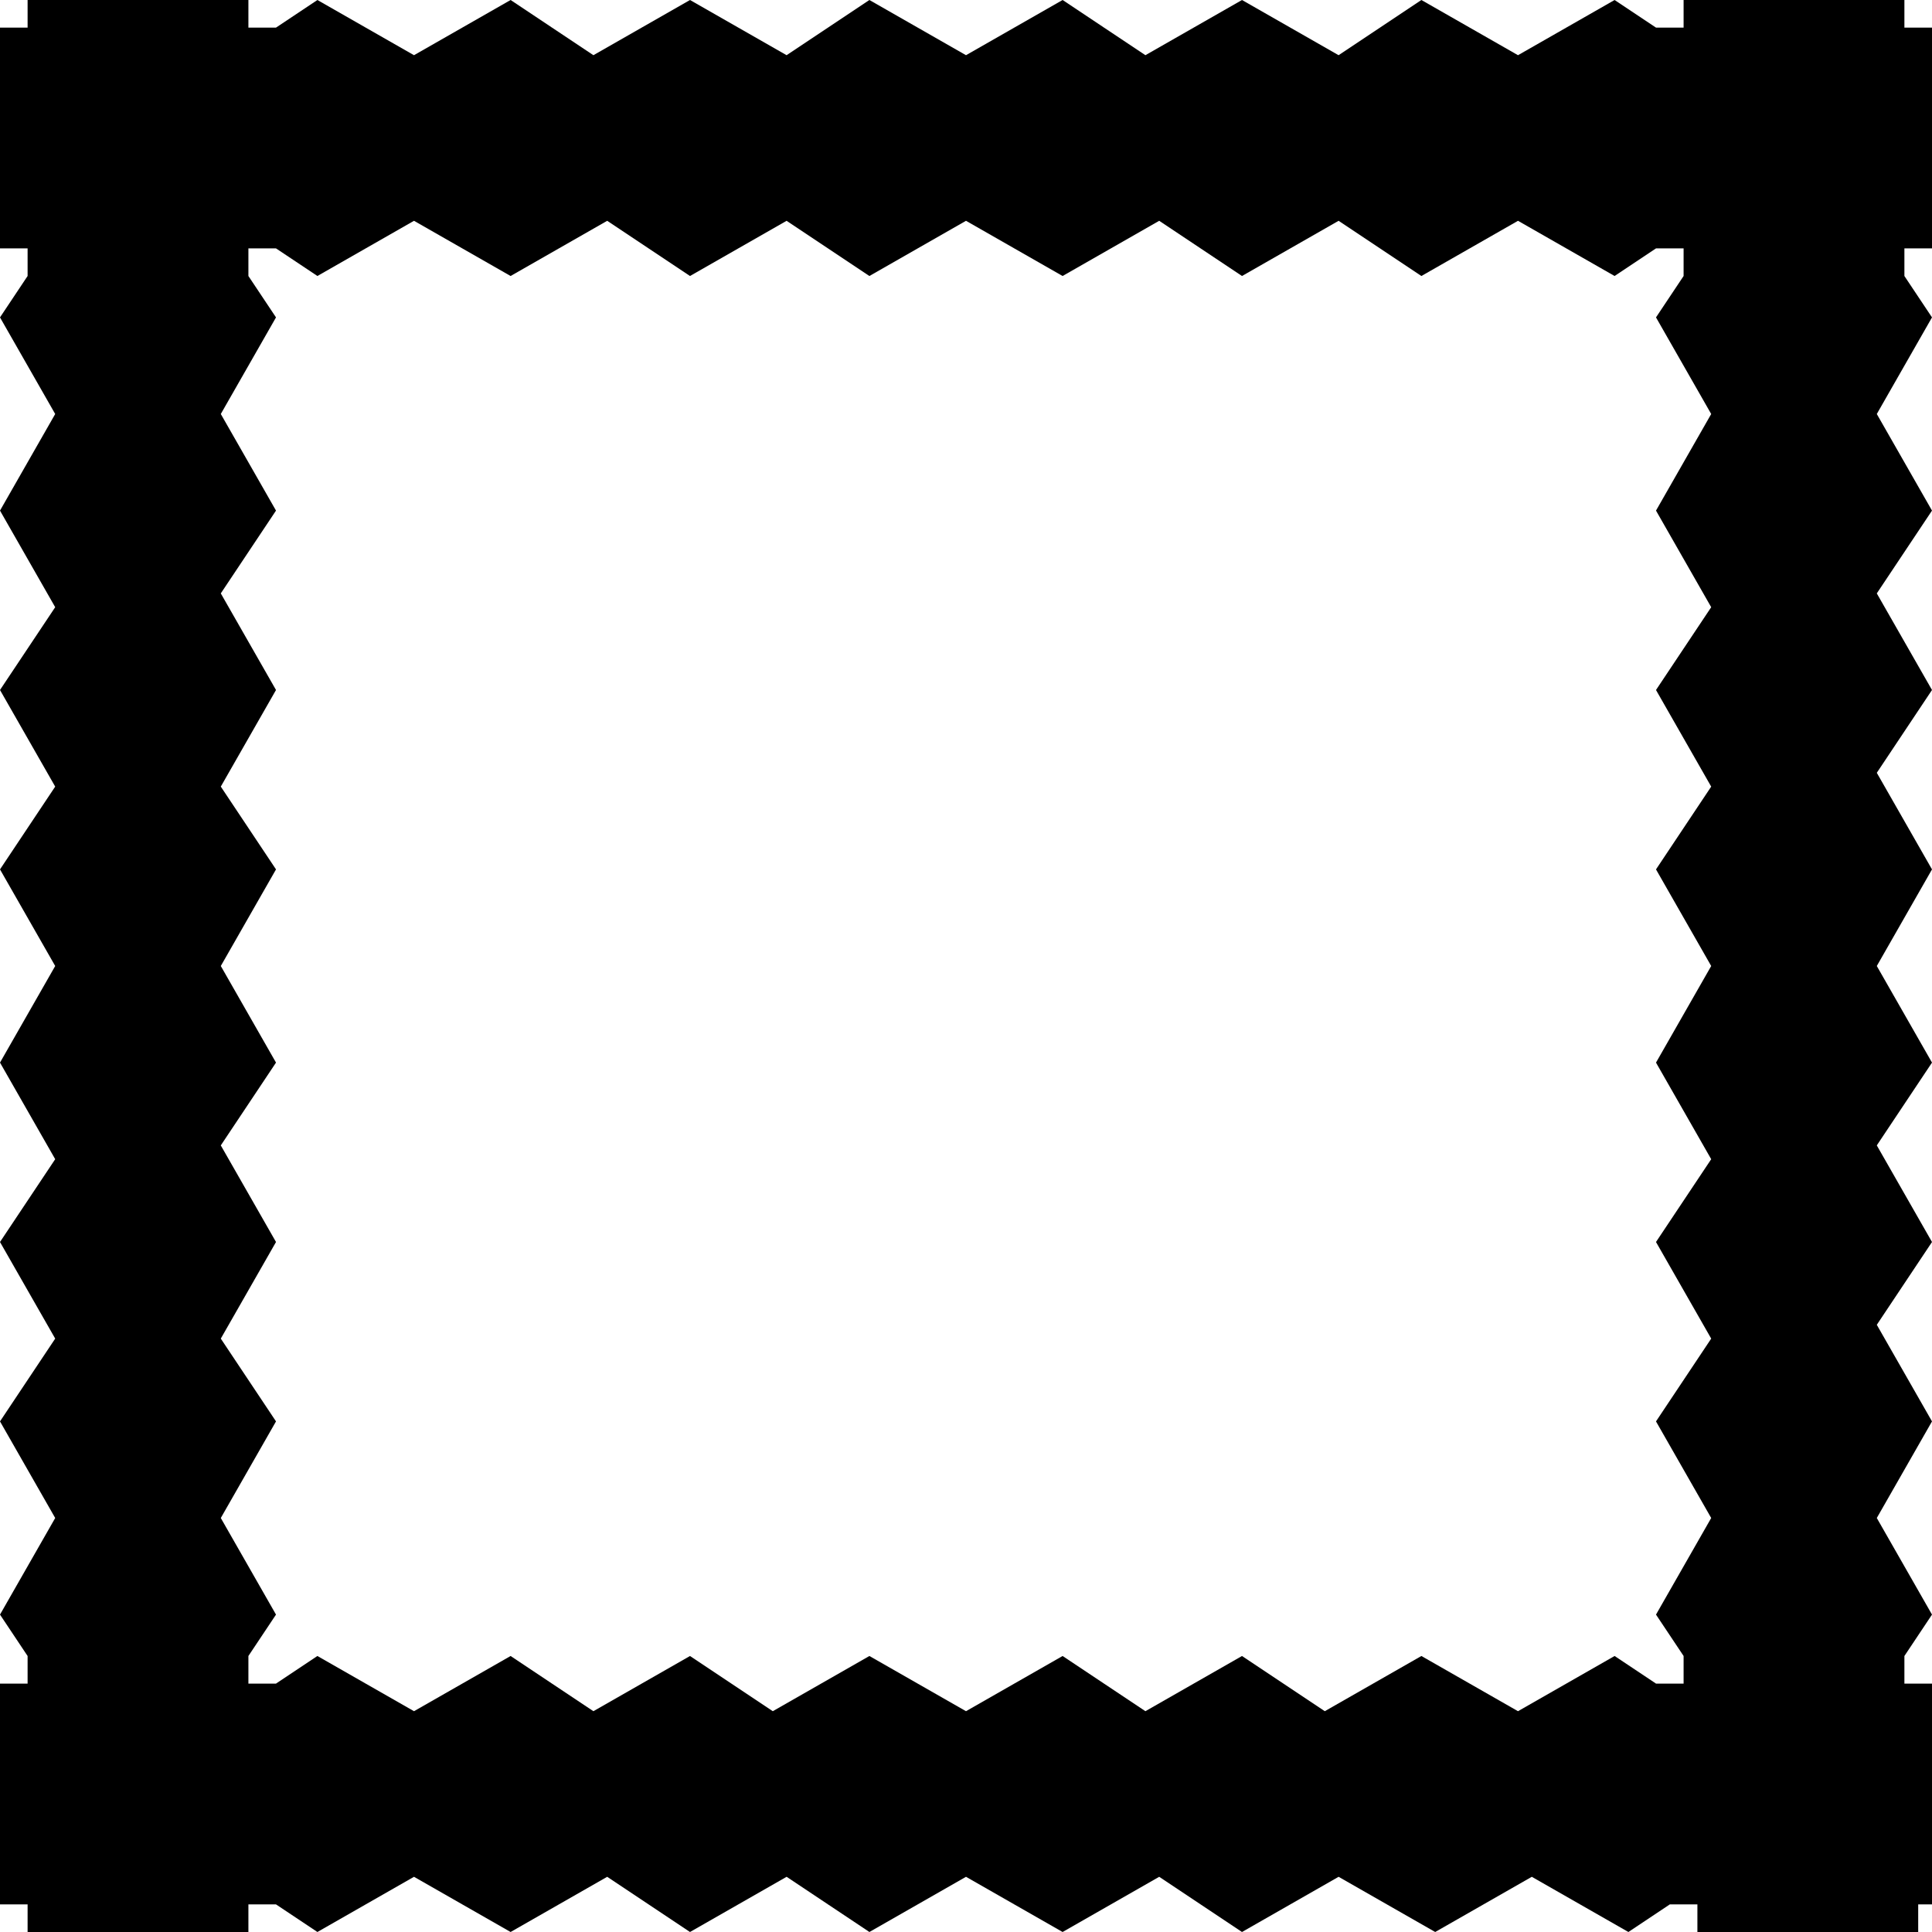 <svg class="w-7 h-7" viewBox="0 0 14 14" xmlns="http://www.w3.org/2000/svg">
  <path class="st0" d="M13.8,1.8H14V0.2h-0.2V0h-1.6v0.2H12v0L11.7,0L11,0.4L10.3,0L9.7,0.4L9,0L8.3,0.4L7.7,0L7,0.4L6.3,0L5.7,0.4
    L5,0L4.3,0.4L3.7,0L3,0.4L2.3,0L2,0.2v0H1.8V0H0.2v0.2H0v1.6h0.2V2h0L0,2.3L0.4,3L0,3.7l0.4,0.7L0,5l0.4,0.7L0,6.3L0.4,7L0,7.7
    l0.4,0.7L0,9l0.4,0.7L0,10.3L0.4,11L0,11.7L0.2,12h0v0.2H0v1.6h0.2V14h1.6v-0.2H2v0L2.3,14L3,13.6L3.7,14l0.7-0.4L5,14l0.7-0.4
    L6.3,14L7,13.6L7.7,14l0.7-0.4L9,14l0.7-0.4l0.7,0.4l0.7-0.4l0.7,0.4l0.3-0.2v0h0.2V14h1.6v-0.2H14v-1.6h-0.2V12h0l0.2-0.3L13.6,11
    l0.4-0.7l-0.4-0.7L14,9l-0.4-0.7L14,7.7L13.6,7L14,6.3l-0.4-0.7L14,5l-0.4-0.7L14,3.7L13.6,3L14,2.3L13.8,2h0V1.8z M12.4,3L12,3.7
    l0.4,0.7L12,5l0.4,0.7L12,6.3L12.4,7L12,7.7l0.4,0.7L12,9l0.4,0.7L12,10.3l0.4,0.7L12,11.7l0.2,0.3h0v0.2H12v0L11.7,12L11,12.4
    L10.3,12l-0.7,0.4L9,12l-0.7,0.4L7.7,12L7,12.4L6.3,12l-0.7,0.4L5,12l-0.7,0.4L3.7,12L3,12.4L2.3,12L2,12.2v0H1.8V12h0L2,11.7
    L1.6,11L2,10.3L1.6,9.7L2,9L1.6,8.3L2,7.7L1.6,7L2,6.3L1.6,5.7L2,5L1.6,4.3L2,3.7L1.6,3L2,2.3L1.8,2h0V1.8H2v0L2.3,2L3,1.6L3.7,2
    l0.7-0.4L5,2l0.7-0.4L6.3,2L7,1.6L7.7,2l0.7-0.4L9,2l0.7-0.4L10.3,2L11,1.6L11.7,2L12,1.8v0h0.2V2h0L12,2.3L12.4,3z">
  </path>
</svg>